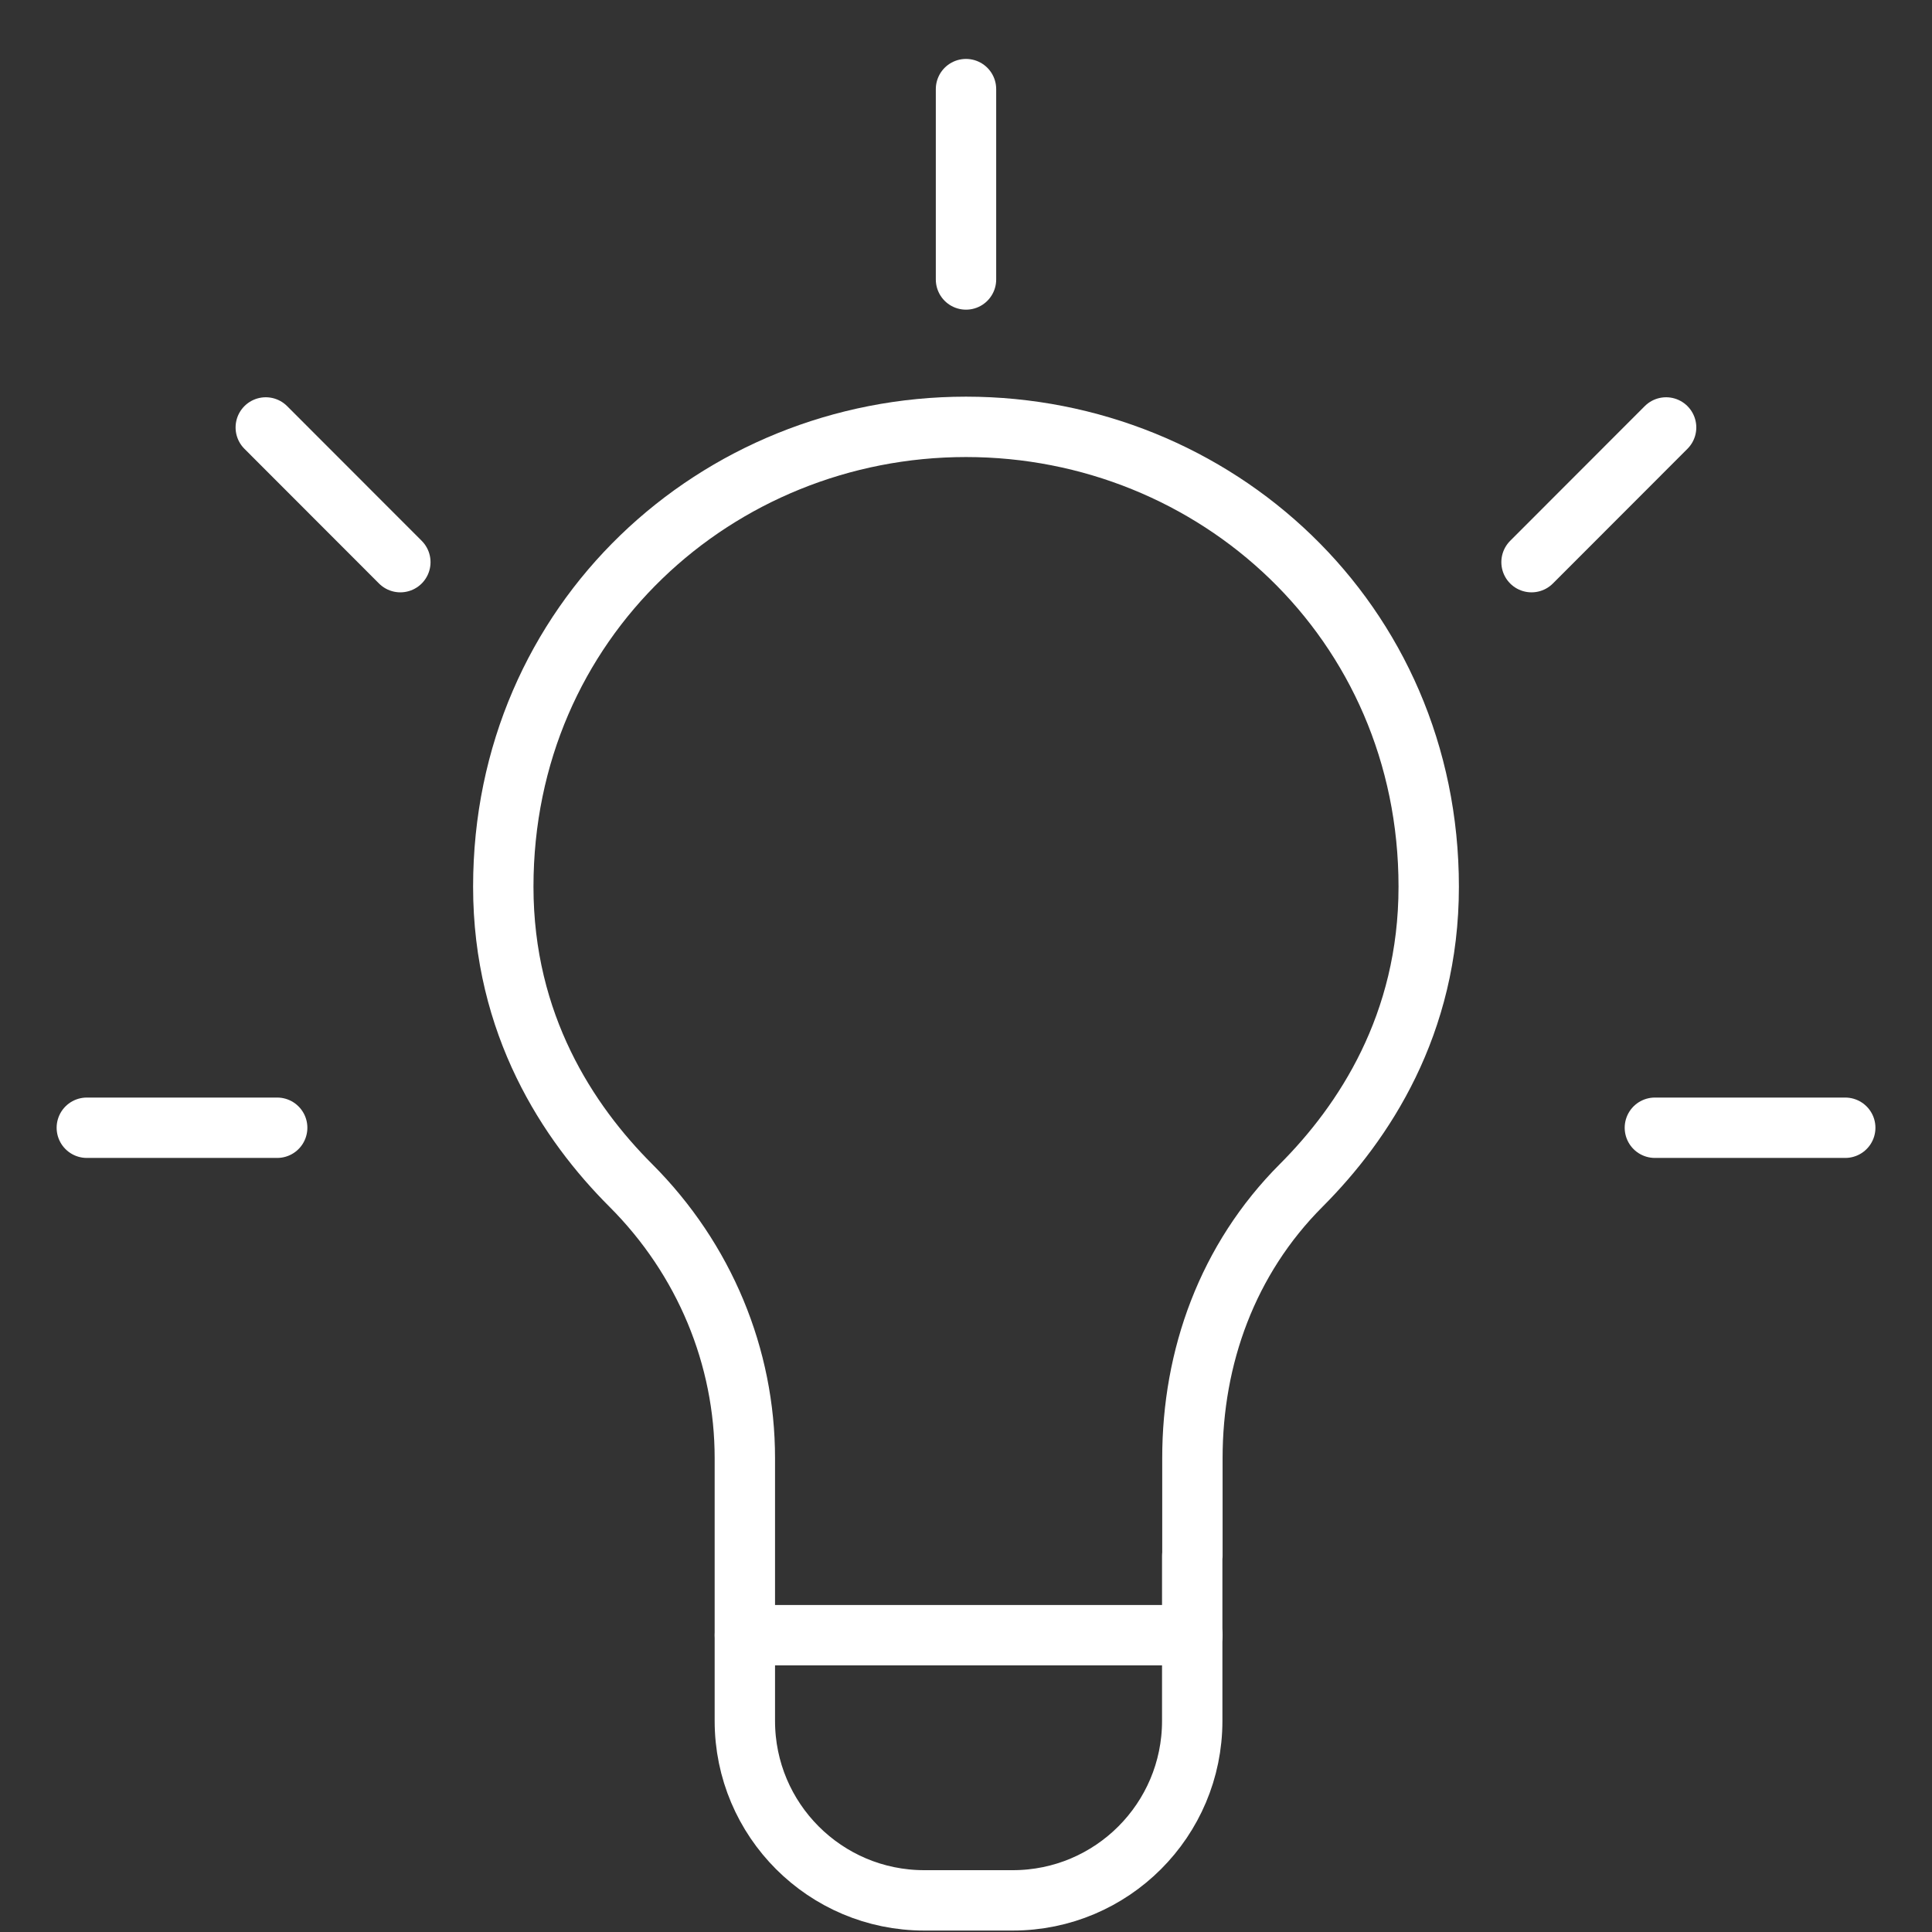<svg width="32" height="32" viewBox="0 0 32 32" fill="none" xmlns="http://www.w3.org/2000/svg">
<rect x="0" y="0" width="32" height="32" fill="#333333" stroke="none"/>
<path d="M19.75 25.768V24.151C19.75 22.477 20.329 20.858 21.553 19.633C22.588 18.596 23.664 16.972 23.664 14.687C23.664 10.28 20.125 7.07 16 7.07C11.875 7.07 8.336 10.28 8.336 14.687C8.336 16.972 9.411 18.598 10.447 19.633C11.671 20.857 12.337 22.476 12.337 24.151V28.504C12.337 30.145 13.667 31.476 15.308 31.476H16.775C18.416 31.476 19.747 30.145 19.747 28.504V25.768H19.75Z" stroke="white" stroke-linecap="round" stroke-linejoin="round"/>
<path d="M12.338 27.084H19.75" stroke="white" stroke-linecap="round" stroke-linejoin="round"/>
<path d="M4.402 7.08L6.631 9.311" stroke="white" stroke-linecap="round" stroke-linejoin="round"/>
<path d="M1.438 18.679H4.591" stroke="white" stroke-linecap="round" stroke-linejoin="round"/>
<path d="M30.563 18.679H27.41" stroke="white" stroke-linecap="round" stroke-linejoin="round"/>
<path d="M27.596 7.08L25.367 9.311" stroke="white" stroke-linecap="round" stroke-linejoin="round"/>
<path d="M16 1.476V4.629" stroke="white" stroke-linecap="round" stroke-linejoin="round"/>
</svg>
